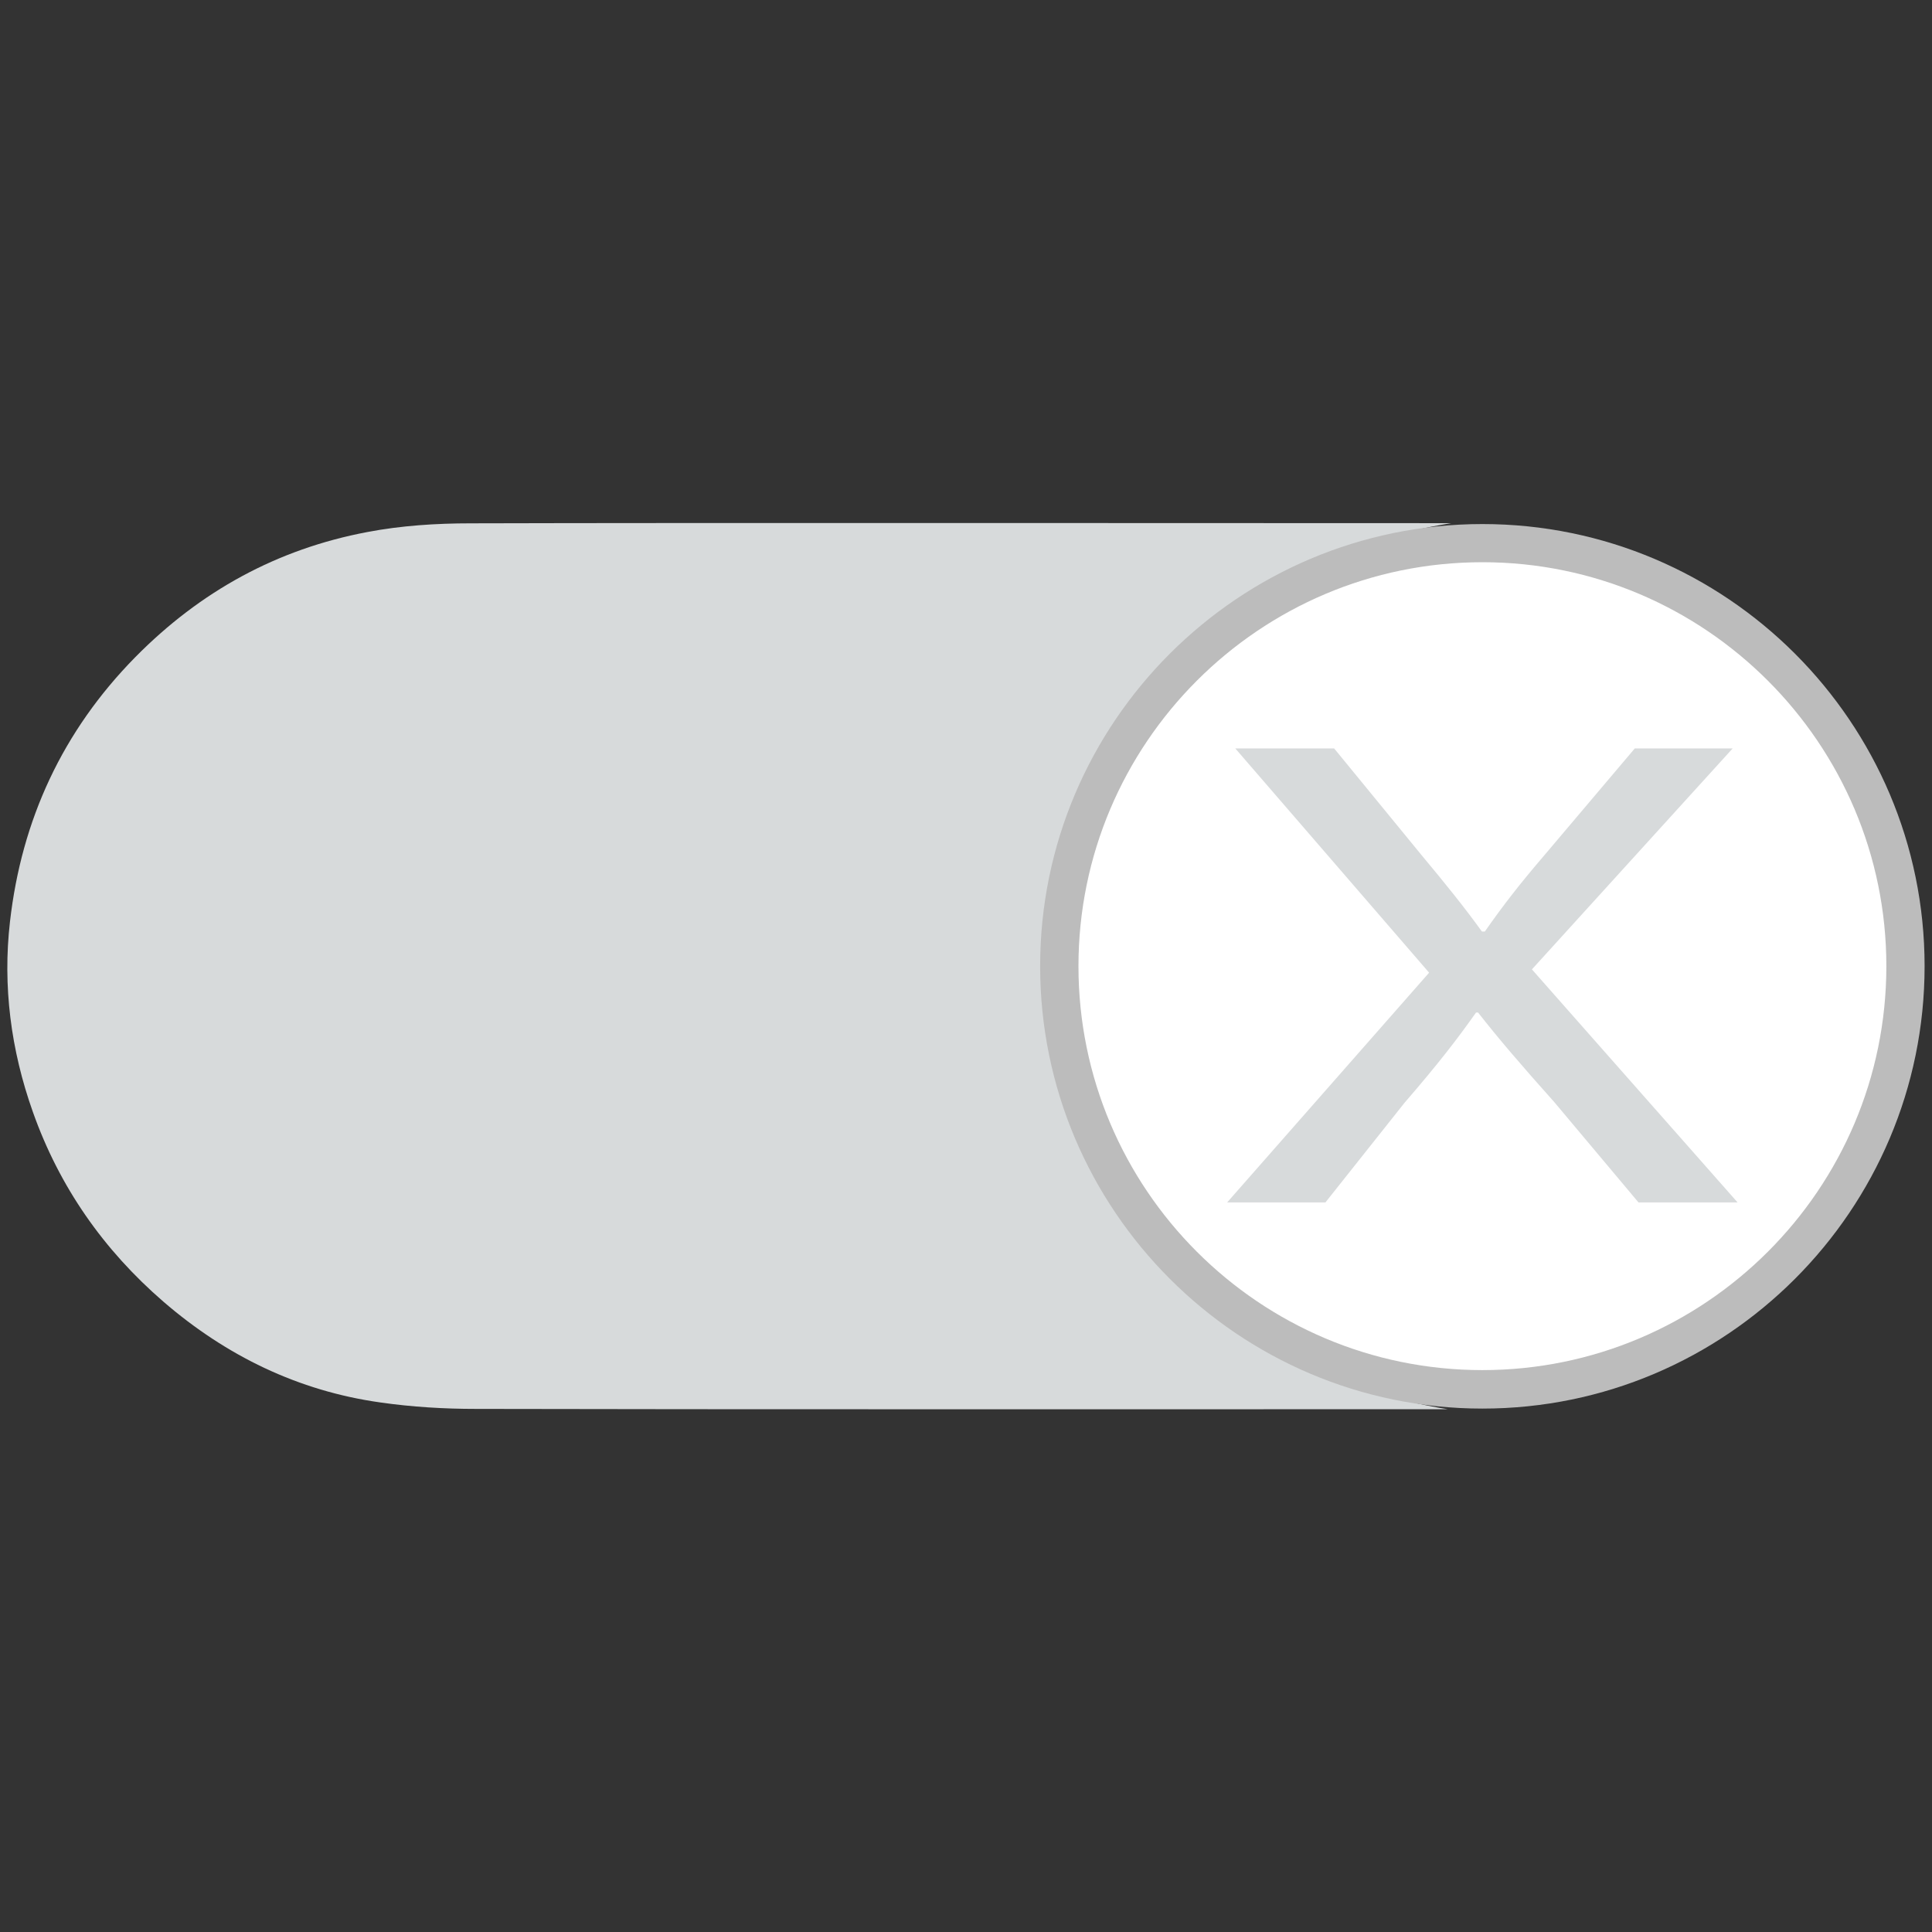 <?xml version="1.0" encoding="utf-8"?>
<!-- Generator: Adobe Illustrator 16.0.0, SVG Export Plug-In . SVG Version: 6.00 Build 0)  -->
<!DOCTYPE svg PUBLIC "-//W3C//DTD SVG 1.1//EN" "http://www.w3.org/Graphics/SVG/1.1/DTD/svg11.dtd">
<svg version="1.1" id="Layer_1" xmlns="http://www.w3.org/2000/svg" xmlns:xlink="http://www.w3.org/1999/xlink" x="0px" y="0px"
	 width="24px" height="24px" viewBox="0 0 24 24" enable-background="new 0 0 24 24" xml:space="preserve">
<rect x="0" y="0" width="24" height="24" fill="#333333" stroke="none"/>
<title>Icons/Locations/Map</title>
<desc>Created with Sketch.</desc>
<g>
	<g>
		<g>
			<path fill-rule="evenodd" clip-rule="evenodd" fill="#D7DADB" d="M17.985,17.506c-2.655-0.414-4.729-2.66-4.729-5.506
				c0.003-2.821,2.047-5.077,4.773-5.501c-2.765,0-9.46-0.006-12.182,0.002c-0.428,0-0.864,0.028-1.283,0.108
				C3.445,6.82,2.49,7.343,1.682,8.162c-0.905,0.919-1.414,2.023-1.558,3.287c-0.092,0.801,0.011,1.595,0.284,2.363
				c0.33,0.933,0.88,1.716,1.621,2.357c0.778,0.672,1.675,1.11,2.697,1.253c0.391,0.056,0.789,0.08,1.186,0.08
				C8.61,17.509,15.283,17.506,17.985,17.506z"/>
		</g>
	</g>
	<g>
		<circle fill="#FFFFFF" cx="18.416" cy="12.002" r="5.256"/>
		<path fill="#BCBCBC" d="M18.415,17.498c-3.029,0-5.494-2.466-5.494-5.496c0-3.029,2.465-5.492,5.494-5.492
			c3.03,0,5.493,2.463,5.493,5.492C23.908,15.032,21.445,17.498,18.415,17.498z M18.415,6.984c-2.769,0-5.018,2.252-5.018,5.018
			c0,2.769,2.249,5.018,5.018,5.018c2.766,0,5.018-2.249,5.018-5.018C23.433,9.236,21.181,6.984,18.415,6.984z"/>
	</g>
	<g>
		<path fill="#D7DADB" d="M20.354,14.937l-1.046-1.246c-0.426-0.477-0.692-0.788-0.947-1.113h-0.025
			c-0.23,0.325-0.461,0.627-0.889,1.122l-0.982,1.237h-1.221l2.509-2.854l-2.408-2.786h1.228l1.083,1.322
			c0.306,0.367,0.536,0.652,0.753,0.953h0.036c0.233-0.333,0.438-0.596,0.744-0.953l1.119-1.322h1.216l-2.494,2.745l2.555,2.895
			H20.354z"/>
	</g>
</g>
</svg>
